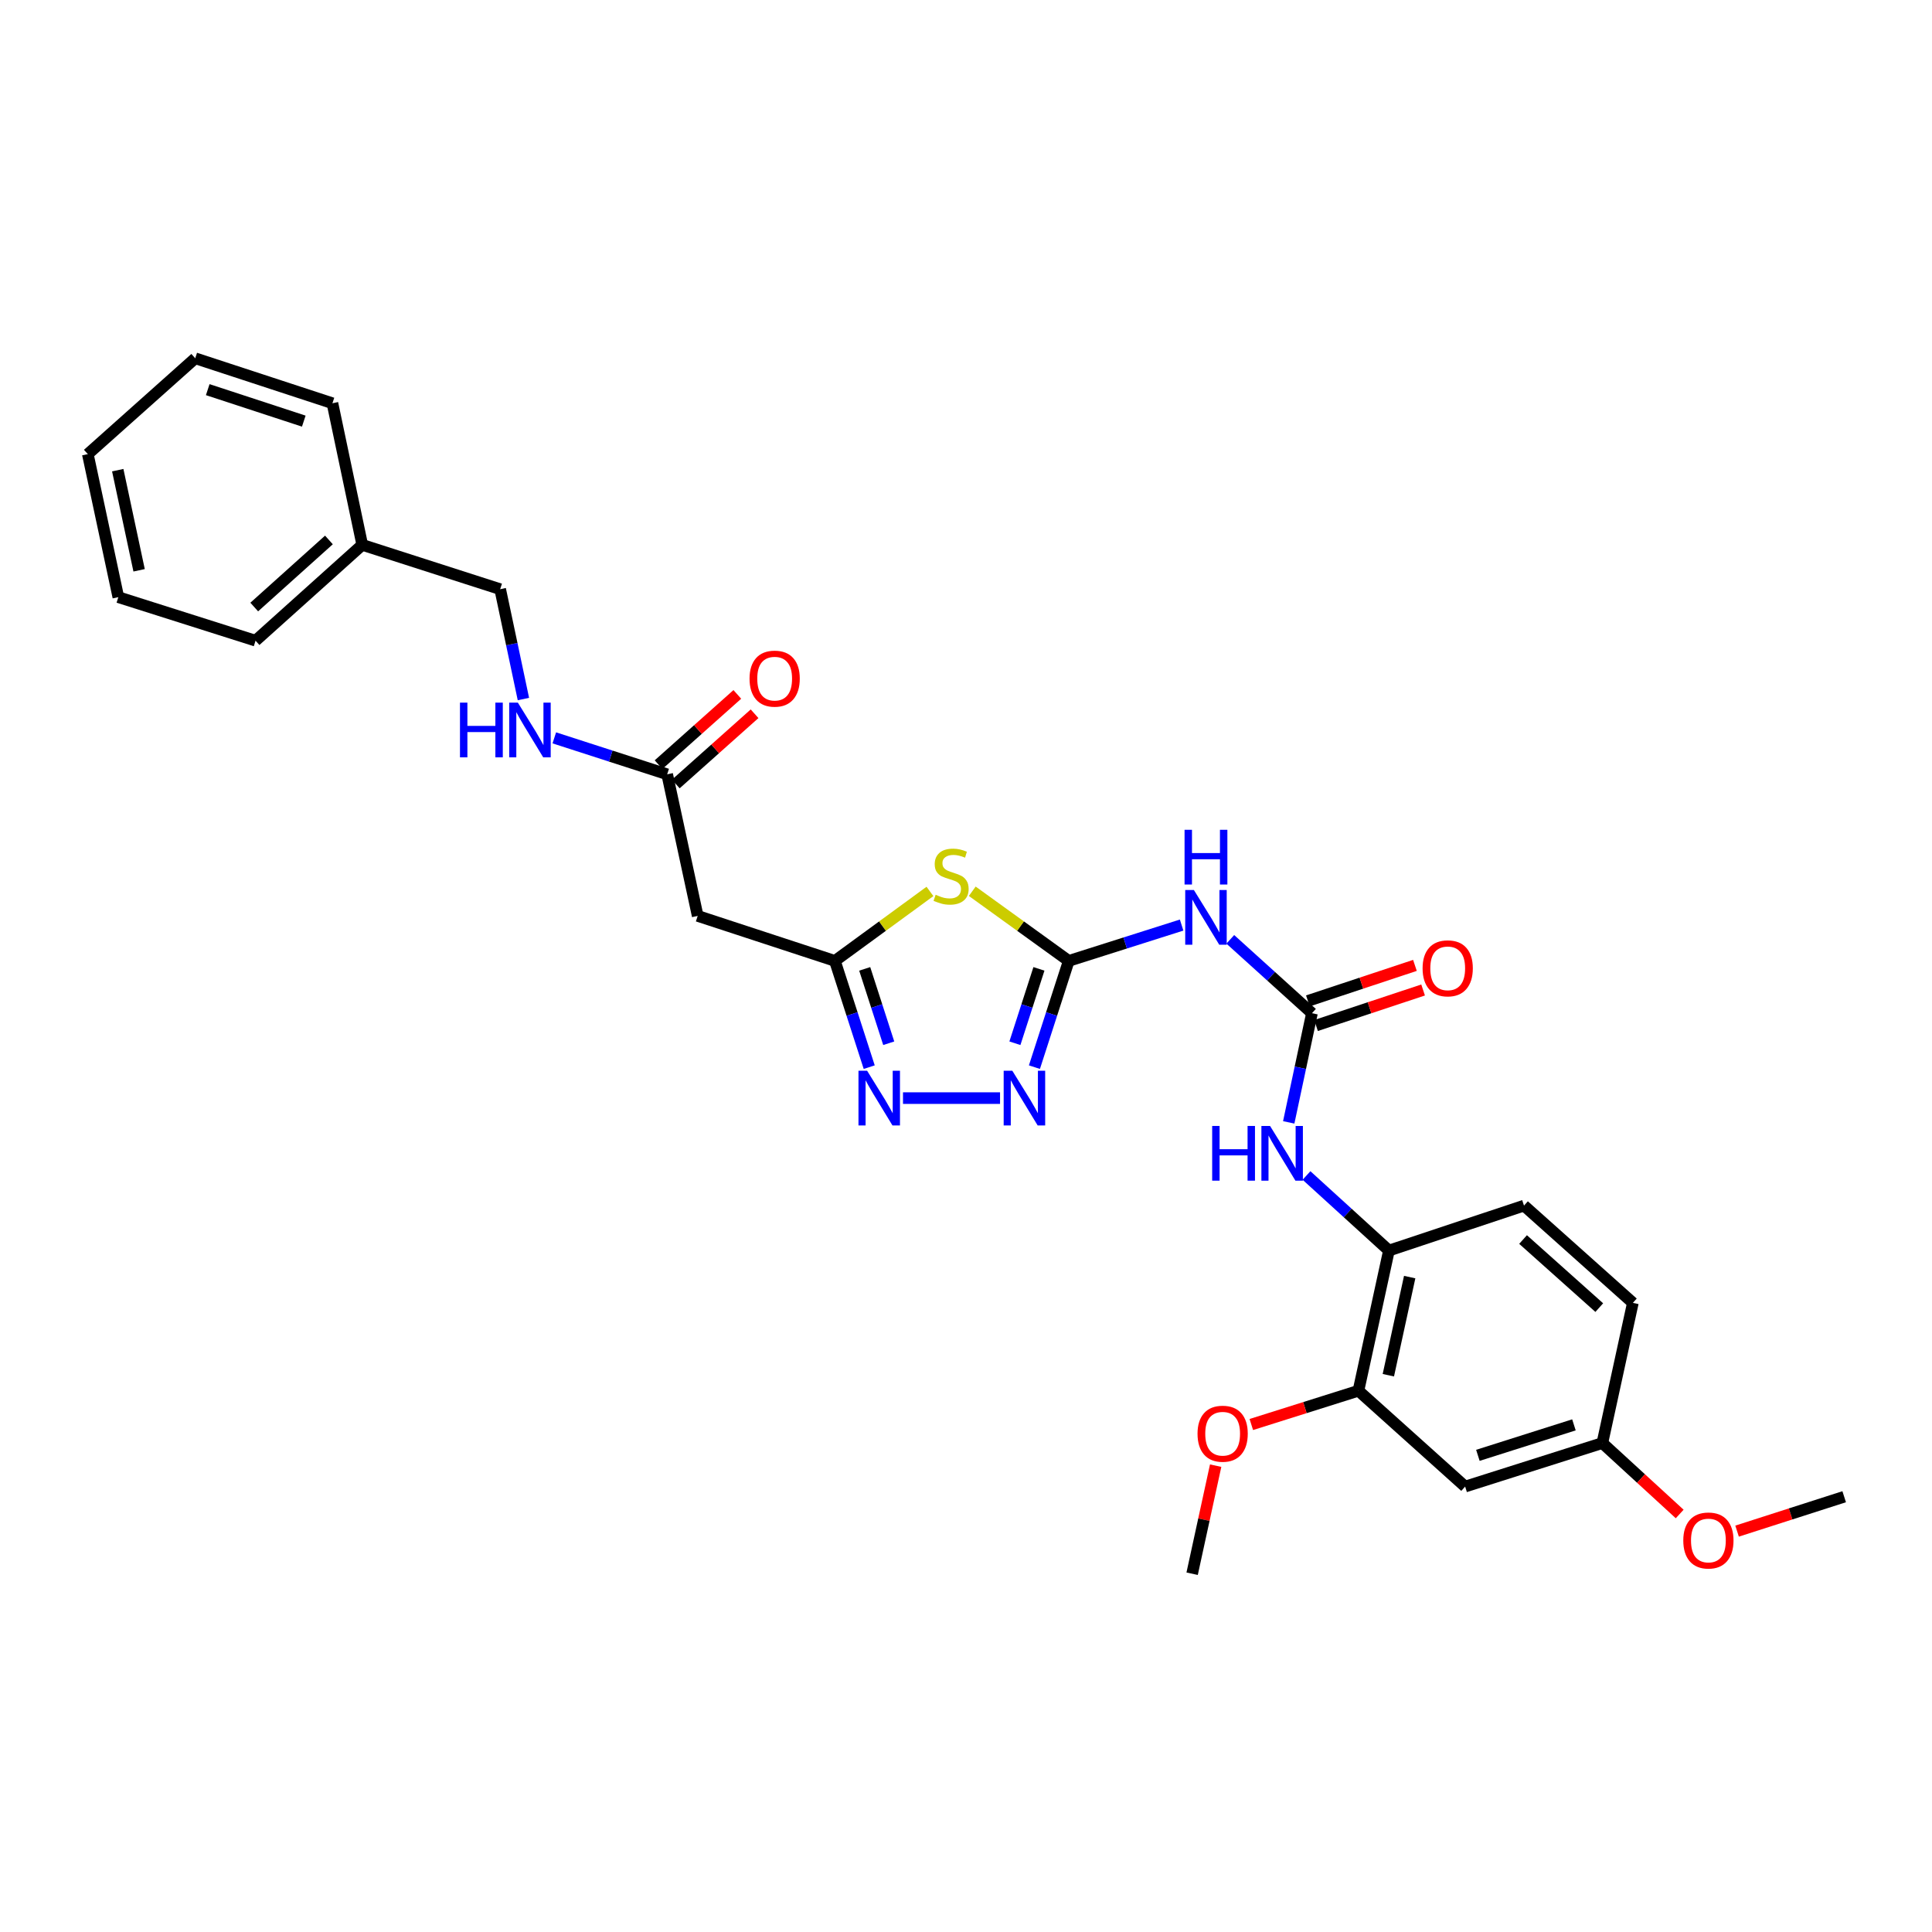 <?xml version='1.0' encoding='iso-8859-1'?>
<svg version='1.1' baseProfile='full'
              xmlns='http://www.w3.org/2000/svg'
                      xmlns:rdkit='http://www.rdkit.org/xml'
                      xmlns:xlink='http://www.w3.org/1999/xlink'
                  xml:space='preserve'
width='1000px' height='1000px' viewBox='0 0 1000 1000'>
<!-- END OF HEADER -->
<rect style='opacity:1.0;fill:#FFFFFF;stroke:none' width='1000' height='1000' x='0' y='0'> </rect>
<path class='bond-0' d='M 553.182,497.361 L 528.212,479.339' style='fill:none;fill-rule:evenodd;stroke:#000000;stroke-width:6px;stroke-linecap:butt;stroke-linejoin:miter;stroke-opacity:1' />
<path class='bond-0' d='M 528.212,479.339 L 503.243,461.316' style='fill:none;fill-rule:evenodd;stroke:#CCCC00;stroke-width:6px;stroke-linecap:butt;stroke-linejoin:miter;stroke-opacity:1' />
<path class='bond-1' d='M 553.182,497.361 L 544.299,524.858' style='fill:none;fill-rule:evenodd;stroke:#000000;stroke-width:6px;stroke-linecap:butt;stroke-linejoin:miter;stroke-opacity:1' />
<path class='bond-1' d='M 544.299,524.858 L 535.417,552.354' style='fill:none;fill-rule:evenodd;stroke:#0000FF;stroke-width:6px;stroke-linecap:butt;stroke-linejoin:miter;stroke-opacity:1' />
<path class='bond-1' d='M 537.75,501.486 L 531.532,520.733' style='fill:none;fill-rule:evenodd;stroke:#000000;stroke-width:6px;stroke-linecap:butt;stroke-linejoin:miter;stroke-opacity:1' />
<path class='bond-1' d='M 531.532,520.733 L 525.314,539.981' style='fill:none;fill-rule:evenodd;stroke:#0000FF;stroke-width:6px;stroke-linecap:butt;stroke-linejoin:miter;stroke-opacity:1' />
<path class='bond-4' d='M 553.182,497.361 L 582.393,488.088' style='fill:none;fill-rule:evenodd;stroke:#000000;stroke-width:6px;stroke-linecap:butt;stroke-linejoin:miter;stroke-opacity:1' />
<path class='bond-4' d='M 582.393,488.088 L 611.605,478.815' style='fill:none;fill-rule:evenodd;stroke:#0000FF;stroke-width:6px;stroke-linecap:butt;stroke-linejoin:miter;stroke-opacity:1' />
<path class='bond-2' d='M 481.343,461.404 L 456.743,479.383' style='fill:none;fill-rule:evenodd;stroke:#CCCC00;stroke-width:6px;stroke-linecap:butt;stroke-linejoin:miter;stroke-opacity:1' />
<path class='bond-2' d='M 456.743,479.383 L 432.142,497.361' style='fill:none;fill-rule:evenodd;stroke:#000000;stroke-width:6px;stroke-linecap:butt;stroke-linejoin:miter;stroke-opacity:1' />
<path class='bond-3' d='M 517.621,568.38 L 467.388,568.38' style='fill:none;fill-rule:evenodd;stroke:#0000FF;stroke-width:6px;stroke-linecap:butt;stroke-linejoin:miter;stroke-opacity:1' />
<path class='bond-7' d='M 432.142,497.361 L 361.124,474.076' style='fill:none;fill-rule:evenodd;stroke:#000000;stroke-width:6px;stroke-linecap:butt;stroke-linejoin:miter;stroke-opacity:1' />
<path class='bond-29' d='M 432.142,497.361 L 441.025,524.858' style='fill:none;fill-rule:evenodd;stroke:#000000;stroke-width:6px;stroke-linecap:butt;stroke-linejoin:miter;stroke-opacity:1' />
<path class='bond-29' d='M 441.025,524.858 L 449.907,552.354' style='fill:none;fill-rule:evenodd;stroke:#0000FF;stroke-width:6px;stroke-linecap:butt;stroke-linejoin:miter;stroke-opacity:1' />
<path class='bond-29' d='M 447.574,501.486 L 453.792,520.733' style='fill:none;fill-rule:evenodd;stroke:#000000;stroke-width:6px;stroke-linecap:butt;stroke-linejoin:miter;stroke-opacity:1' />
<path class='bond-29' d='M 453.792,520.733 L 460.009,539.981' style='fill:none;fill-rule:evenodd;stroke:#0000FF;stroke-width:6px;stroke-linecap:butt;stroke-linejoin:miter;stroke-opacity:1' />
<path class='bond-5' d='M 636.797,486.201 L 657.932,505.317' style='fill:none;fill-rule:evenodd;stroke:#0000FF;stroke-width:6px;stroke-linecap:butt;stroke-linejoin:miter;stroke-opacity:1' />
<path class='bond-5' d='M 657.932,505.317 L 679.066,524.433' style='fill:none;fill-rule:evenodd;stroke:#000000;stroke-width:6px;stroke-linecap:butt;stroke-linejoin:miter;stroke-opacity:1' />
<path class='bond-6' d='M 679.066,524.433 L 673.055,552.685' style='fill:none;fill-rule:evenodd;stroke:#000000;stroke-width:6px;stroke-linecap:butt;stroke-linejoin:miter;stroke-opacity:1' />
<path class='bond-6' d='M 673.055,552.685 L 667.044,580.936' style='fill:none;fill-rule:evenodd;stroke:#0000FF;stroke-width:6px;stroke-linecap:butt;stroke-linejoin:miter;stroke-opacity:1' />
<path class='bond-12' d='M 681.178,530.8 L 708.886,521.609' style='fill:none;fill-rule:evenodd;stroke:#000000;stroke-width:6px;stroke-linecap:butt;stroke-linejoin:miter;stroke-opacity:1' />
<path class='bond-12' d='M 708.886,521.609 L 736.593,512.419' style='fill:none;fill-rule:evenodd;stroke:#FF0000;stroke-width:6px;stroke-linecap:butt;stroke-linejoin:miter;stroke-opacity:1' />
<path class='bond-12' d='M 676.954,518.066 L 704.662,508.875' style='fill:none;fill-rule:evenodd;stroke:#000000;stroke-width:6px;stroke-linecap:butt;stroke-linejoin:miter;stroke-opacity:1' />
<path class='bond-12' d='M 704.662,508.875 L 732.369,499.684' style='fill:none;fill-rule:evenodd;stroke:#FF0000;stroke-width:6px;stroke-linecap:butt;stroke-linejoin:miter;stroke-opacity:1' />
<path class='bond-8' d='M 676.246,608.433 L 697.576,627.858' style='fill:none;fill-rule:evenodd;stroke:#0000FF;stroke-width:6px;stroke-linecap:butt;stroke-linejoin:miter;stroke-opacity:1' />
<path class='bond-8' d='M 697.576,627.858 L 718.906,647.284' style='fill:none;fill-rule:evenodd;stroke:#000000;stroke-width:6px;stroke-linecap:butt;stroke-linejoin:miter;stroke-opacity:1' />
<path class='bond-9' d='M 361.124,474.076 L 345.329,400.785' style='fill:none;fill-rule:evenodd;stroke:#000000;stroke-width:6px;stroke-linecap:butt;stroke-linejoin:miter;stroke-opacity:1' />
<path class='bond-10' d='M 718.906,647.284 L 703.127,719.845' style='fill:none;fill-rule:evenodd;stroke:#000000;stroke-width:6px;stroke-linecap:butt;stroke-linejoin:miter;stroke-opacity:1' />
<path class='bond-10' d='M 729.649,661.019 L 718.604,711.812' style='fill:none;fill-rule:evenodd;stroke:#000000;stroke-width:6px;stroke-linecap:butt;stroke-linejoin:miter;stroke-opacity:1' />
<path class='bond-15' d='M 718.906,647.284 L 788.821,624.021' style='fill:none;fill-rule:evenodd;stroke:#000000;stroke-width:6px;stroke-linecap:butt;stroke-linejoin:miter;stroke-opacity:1' />
<path class='bond-13' d='M 345.329,400.785 L 316.12,391.349' style='fill:none;fill-rule:evenodd;stroke:#000000;stroke-width:6px;stroke-linecap:butt;stroke-linejoin:miter;stroke-opacity:1' />
<path class='bond-13' d='M 316.12,391.349 L 286.91,381.914' style='fill:none;fill-rule:evenodd;stroke:#0000FF;stroke-width:6px;stroke-linecap:butt;stroke-linejoin:miter;stroke-opacity:1' />
<path class='bond-14' d='M 349.794,405.792 L 370.179,387.616' style='fill:none;fill-rule:evenodd;stroke:#000000;stroke-width:6px;stroke-linecap:butt;stroke-linejoin:miter;stroke-opacity:1' />
<path class='bond-14' d='M 370.179,387.616 L 390.564,369.44' style='fill:none;fill-rule:evenodd;stroke:#FF0000;stroke-width:6px;stroke-linecap:butt;stroke-linejoin:miter;stroke-opacity:1' />
<path class='bond-14' d='M 340.865,395.778 L 361.25,377.602' style='fill:none;fill-rule:evenodd;stroke:#000000;stroke-width:6px;stroke-linecap:butt;stroke-linejoin:miter;stroke-opacity:1' />
<path class='bond-14' d='M 361.25,377.602 L 381.636,359.426' style='fill:none;fill-rule:evenodd;stroke:#FF0000;stroke-width:6px;stroke-linecap:butt;stroke-linejoin:miter;stroke-opacity:1' />
<path class='bond-11' d='M 703.127,719.845 L 758.351,769.449' style='fill:none;fill-rule:evenodd;stroke:#000000;stroke-width:6px;stroke-linecap:butt;stroke-linejoin:miter;stroke-opacity:1' />
<path class='bond-19' d='M 703.127,719.845 L 675.404,728.585' style='fill:none;fill-rule:evenodd;stroke:#000000;stroke-width:6px;stroke-linecap:butt;stroke-linejoin:miter;stroke-opacity:1' />
<path class='bond-19' d='M 675.404,728.585 L 647.681,737.325' style='fill:none;fill-rule:evenodd;stroke:#FF0000;stroke-width:6px;stroke-linecap:butt;stroke-linejoin:miter;stroke-opacity:1' />
<path class='bond-30' d='M 758.351,769.449 L 829.376,746.917' style='fill:none;fill-rule:evenodd;stroke:#000000;stroke-width:6px;stroke-linecap:butt;stroke-linejoin:miter;stroke-opacity:1' />
<path class='bond-30' d='M 764.948,753.281 L 814.666,737.508' style='fill:none;fill-rule:evenodd;stroke:#000000;stroke-width:6px;stroke-linecap:butt;stroke-linejoin:miter;stroke-opacity:1' />
<path class='bond-17' d='M 270.915,361.82 L 264.902,333.39' style='fill:none;fill-rule:evenodd;stroke:#0000FF;stroke-width:6px;stroke-linecap:butt;stroke-linejoin:miter;stroke-opacity:1' />
<path class='bond-17' d='M 264.902,333.39 L 258.89,304.961' style='fill:none;fill-rule:evenodd;stroke:#000000;stroke-width:6px;stroke-linecap:butt;stroke-linejoin:miter;stroke-opacity:1' />
<path class='bond-18' d='M 788.821,624.021 L 845.171,674.363' style='fill:none;fill-rule:evenodd;stroke:#000000;stroke-width:6px;stroke-linecap:butt;stroke-linejoin:miter;stroke-opacity:1' />
<path class='bond-18' d='M 788.335,641.578 L 827.78,676.817' style='fill:none;fill-rule:evenodd;stroke:#000000;stroke-width:6px;stroke-linecap:butt;stroke-linejoin:miter;stroke-opacity:1' />
<path class='bond-16' d='M 829.376,746.917 L 845.171,674.363' style='fill:none;fill-rule:evenodd;stroke:#000000;stroke-width:6px;stroke-linecap:butt;stroke-linejoin:miter;stroke-opacity:1' />
<path class='bond-21' d='M 829.376,746.917 L 849.39,765.278' style='fill:none;fill-rule:evenodd;stroke:#000000;stroke-width:6px;stroke-linecap:butt;stroke-linejoin:miter;stroke-opacity:1' />
<path class='bond-21' d='M 849.39,765.278 L 869.403,783.638' style='fill:none;fill-rule:evenodd;stroke:#FF0000;stroke-width:6px;stroke-linecap:butt;stroke-linejoin:miter;stroke-opacity:1' />
<path class='bond-20' d='M 258.89,304.961 L 187.499,282.018' style='fill:none;fill-rule:evenodd;stroke:#000000;stroke-width:6px;stroke-linecap:butt;stroke-linejoin:miter;stroke-opacity:1' />
<path class='bond-22' d='M 629.222,758.621 L 623.133,786.59' style='fill:none;fill-rule:evenodd;stroke:#FF0000;stroke-width:6px;stroke-linecap:butt;stroke-linejoin:miter;stroke-opacity:1' />
<path class='bond-22' d='M 623.133,786.59 L 617.045,814.559' style='fill:none;fill-rule:evenodd;stroke:#000000;stroke-width:6px;stroke-linecap:butt;stroke-linejoin:miter;stroke-opacity:1' />
<path class='bond-23' d='M 187.499,282.018 L 132.275,331.622' style='fill:none;fill-rule:evenodd;stroke:#000000;stroke-width:6px;stroke-linecap:butt;stroke-linejoin:miter;stroke-opacity:1' />
<path class='bond-23' d='M 170.25,279.478 L 131.593,314.2' style='fill:none;fill-rule:evenodd;stroke:#000000;stroke-width:6px;stroke-linecap:butt;stroke-linejoin:miter;stroke-opacity:1' />
<path class='bond-24' d='M 187.499,282.018 L 172.07,208.719' style='fill:none;fill-rule:evenodd;stroke:#000000;stroke-width:6px;stroke-linecap:butt;stroke-linejoin:miter;stroke-opacity:1' />
<path class='bond-25' d='M 899.11,792.506 L 926.828,783.605' style='fill:none;fill-rule:evenodd;stroke:#FF0000;stroke-width:6px;stroke-linecap:butt;stroke-linejoin:miter;stroke-opacity:1' />
<path class='bond-25' d='M 926.828,783.605 L 954.545,774.704' style='fill:none;fill-rule:evenodd;stroke:#000000;stroke-width:6px;stroke-linecap:butt;stroke-linejoin:miter;stroke-opacity:1' />
<path class='bond-26' d='M 132.275,331.622 L 61.249,309.09' style='fill:none;fill-rule:evenodd;stroke:#000000;stroke-width:6px;stroke-linecap:butt;stroke-linejoin:miter;stroke-opacity:1' />
<path class='bond-27' d='M 172.07,208.719 L 101.051,185.441' style='fill:none;fill-rule:evenodd;stroke:#000000;stroke-width:6px;stroke-linecap:butt;stroke-linejoin:miter;stroke-opacity:1' />
<path class='bond-27' d='M 157.238,217.977 L 107.525,201.682' style='fill:none;fill-rule:evenodd;stroke:#000000;stroke-width:6px;stroke-linecap:butt;stroke-linejoin:miter;stroke-opacity:1' />
<path class='bond-31' d='M 61.249,309.09 L 45.455,235.053' style='fill:none;fill-rule:evenodd;stroke:#000000;stroke-width:6px;stroke-linecap:butt;stroke-linejoin:miter;stroke-opacity:1' />
<path class='bond-31' d='M 72.001,295.185 L 60.945,243.359' style='fill:none;fill-rule:evenodd;stroke:#000000;stroke-width:6px;stroke-linecap:butt;stroke-linejoin:miter;stroke-opacity:1' />
<path class='bond-28' d='M 101.051,185.441 L 45.455,235.053' style='fill:none;fill-rule:evenodd;stroke:#000000;stroke-width:6px;stroke-linecap:butt;stroke-linejoin:miter;stroke-opacity:1' />
<path  class='atom-1' d='M 484.285 463.127
Q 484.605 463.247, 485.925 463.807
Q 487.245 464.367, 488.685 464.727
Q 490.165 465.047, 491.605 465.047
Q 494.285 465.047, 495.845 463.767
Q 497.405 462.447, 497.405 460.167
Q 497.405 458.607, 496.605 457.647
Q 495.845 456.687, 494.645 456.167
Q 493.445 455.647, 491.445 455.047
Q 488.925 454.287, 487.405 453.567
Q 485.925 452.847, 484.845 451.327
Q 483.805 449.807, 483.805 447.247
Q 483.805 443.687, 486.205 441.487
Q 488.645 439.287, 493.445 439.287
Q 496.725 439.287, 500.445 440.847
L 499.525 443.927
Q 496.125 442.527, 493.565 442.527
Q 490.805 442.527, 489.285 443.687
Q 487.765 444.807, 487.805 446.767
Q 487.805 448.287, 488.565 449.207
Q 489.365 450.127, 490.485 450.647
Q 491.645 451.167, 493.565 451.767
Q 496.125 452.567, 497.645 453.367
Q 499.165 454.167, 500.245 455.807
Q 501.365 457.407, 501.365 460.167
Q 501.365 464.087, 498.725 466.207
Q 496.125 468.287, 491.765 468.287
Q 489.245 468.287, 487.325 467.727
Q 485.445 467.207, 483.205 466.287
L 484.285 463.127
' fill='#CCCC00'/>
<path  class='atom-2' d='M 523.979 554.22
L 533.259 569.22
Q 534.179 570.7, 535.659 573.38
Q 537.139 576.06, 537.219 576.22
L 537.219 554.22
L 540.979 554.22
L 540.979 582.54
L 537.099 582.54
L 527.139 566.14
Q 525.979 564.22, 524.739 562.02
Q 523.539 559.82, 523.179 559.14
L 523.179 582.54
L 519.499 582.54
L 519.499 554.22
L 523.979 554.22
' fill='#0000FF'/>
<path  class='atom-4' d='M 448.824 554.22
L 458.104 569.22
Q 459.024 570.7, 460.504 573.38
Q 461.984 576.06, 462.064 576.22
L 462.064 554.22
L 465.824 554.22
L 465.824 582.54
L 461.944 582.54
L 451.984 566.14
Q 450.824 564.22, 449.584 562.02
Q 448.384 559.82, 448.024 559.14
L 448.024 582.54
L 444.344 582.54
L 444.344 554.22
L 448.824 554.22
' fill='#0000FF'/>
<path  class='atom-5' d='M 617.947 460.654
L 627.227 475.654
Q 628.147 477.134, 629.627 479.814
Q 631.107 482.494, 631.187 482.654
L 631.187 460.654
L 634.947 460.654
L 634.947 488.974
L 631.067 488.974
L 621.107 472.574
Q 619.947 470.654, 618.707 468.454
Q 617.507 466.254, 617.147 465.574
L 617.147 488.974
L 613.467 488.974
L 613.467 460.654
L 617.947 460.654
' fill='#0000FF'/>
<path  class='atom-5' d='M 613.127 429.502
L 616.967 429.502
L 616.967 441.542
L 631.447 441.542
L 631.447 429.502
L 635.287 429.502
L 635.287 457.822
L 631.447 457.822
L 631.447 444.742
L 616.967 444.742
L 616.967 457.822
L 613.127 457.822
L 613.127 429.502
' fill='#0000FF'/>
<path  class='atom-7' d='M 627.417 582.79
L 631.257 582.79
L 631.257 594.83
L 645.737 594.83
L 645.737 582.79
L 649.577 582.79
L 649.577 611.11
L 645.737 611.11
L 645.737 598.03
L 631.257 598.03
L 631.257 611.11
L 627.417 611.11
L 627.417 582.79
' fill='#0000FF'/>
<path  class='atom-7' d='M 657.377 582.79
L 666.657 597.79
Q 667.577 599.27, 669.057 601.95
Q 670.537 604.63, 670.617 604.79
L 670.617 582.79
L 674.377 582.79
L 674.377 611.11
L 670.497 611.11
L 660.537 594.71
Q 659.377 592.79, 658.137 590.59
Q 656.937 588.39, 656.577 587.71
L 656.577 611.11
L 652.897 611.11
L 652.897 582.79
L 657.377 582.79
' fill='#0000FF'/>
<path  class='atom-13' d='M 736.332 501.205
Q 736.332 494.405, 739.692 490.605
Q 743.052 486.805, 749.332 486.805
Q 755.612 486.805, 758.972 490.605
Q 762.332 494.405, 762.332 501.205
Q 762.332 508.085, 758.932 512.005
Q 755.532 515.885, 749.332 515.885
Q 743.092 515.885, 739.692 512.005
Q 736.332 508.125, 736.332 501.205
M 749.332 512.685
Q 753.652 512.685, 755.972 509.805
Q 758.332 506.885, 758.332 501.205
Q 758.332 495.645, 755.972 492.845
Q 753.652 490.005, 749.332 490.005
Q 745.012 490.005, 742.652 492.805
Q 740.332 495.605, 740.332 501.205
Q 740.332 506.925, 742.652 509.805
Q 745.012 512.685, 749.332 512.685
' fill='#FF0000'/>
<path  class='atom-14' d='M 238.084 363.682
L 241.924 363.682
L 241.924 375.722
L 256.404 375.722
L 256.404 363.682
L 260.244 363.682
L 260.244 392.002
L 256.404 392.002
L 256.404 378.922
L 241.924 378.922
L 241.924 392.002
L 238.084 392.002
L 238.084 363.682
' fill='#0000FF'/>
<path  class='atom-14' d='M 268.044 363.682
L 277.324 378.682
Q 278.244 380.162, 279.724 382.842
Q 281.204 385.522, 281.284 385.682
L 281.284 363.682
L 285.044 363.682
L 285.044 392.002
L 281.164 392.002
L 271.204 375.602
Q 270.044 373.682, 268.804 371.482
Q 267.604 369.282, 267.244 368.602
L 267.244 392.002
L 263.564 392.002
L 263.564 363.682
L 268.044 363.682
' fill='#0000FF'/>
<path  class='atom-15' d='M 387.963 351.261
Q 387.963 344.461, 391.323 340.661
Q 394.683 336.861, 400.963 336.861
Q 407.243 336.861, 410.603 340.661
Q 413.963 344.461, 413.963 351.261
Q 413.963 358.141, 410.563 362.061
Q 407.163 365.941, 400.963 365.941
Q 394.723 365.941, 391.323 362.061
Q 387.963 358.181, 387.963 351.261
M 400.963 362.741
Q 405.283 362.741, 407.603 359.861
Q 409.963 356.941, 409.963 351.261
Q 409.963 345.701, 407.603 342.901
Q 405.283 340.061, 400.963 340.061
Q 396.643 340.061, 394.283 342.861
Q 391.963 345.661, 391.963 351.261
Q 391.963 356.981, 394.283 359.861
Q 396.643 362.741, 400.963 362.741
' fill='#FF0000'/>
<path  class='atom-20' d='M 619.839 742.085
Q 619.839 735.285, 623.199 731.485
Q 626.559 727.685, 632.839 727.685
Q 639.119 727.685, 642.479 731.485
Q 645.839 735.285, 645.839 742.085
Q 645.839 748.965, 642.439 752.885
Q 639.039 756.765, 632.839 756.765
Q 626.599 756.765, 623.199 752.885
Q 619.839 749.005, 619.839 742.085
M 632.839 753.565
Q 637.159 753.565, 639.479 750.685
Q 641.839 747.765, 641.839 742.085
Q 641.839 736.525, 639.479 733.725
Q 637.159 730.885, 632.839 730.885
Q 628.519 730.885, 626.159 733.685
Q 623.839 736.485, 623.839 742.085
Q 623.839 747.805, 626.159 750.685
Q 628.519 753.565, 632.839 753.565
' fill='#FF0000'/>
<path  class='atom-22' d='M 871.265 797.354
Q 871.265 790.554, 874.625 786.754
Q 877.985 782.954, 884.265 782.954
Q 890.545 782.954, 893.905 786.754
Q 897.265 790.554, 897.265 797.354
Q 897.265 804.234, 893.865 808.154
Q 890.465 812.034, 884.265 812.034
Q 878.025 812.034, 874.625 808.154
Q 871.265 804.274, 871.265 797.354
M 884.265 808.834
Q 888.585 808.834, 890.905 805.954
Q 893.265 803.034, 893.265 797.354
Q 893.265 791.794, 890.905 788.994
Q 888.585 786.154, 884.265 786.154
Q 879.945 786.154, 877.585 788.954
Q 875.265 791.754, 875.265 797.354
Q 875.265 803.074, 877.585 805.954
Q 879.945 808.834, 884.265 808.834
' fill='#FF0000'/>
</svg>
